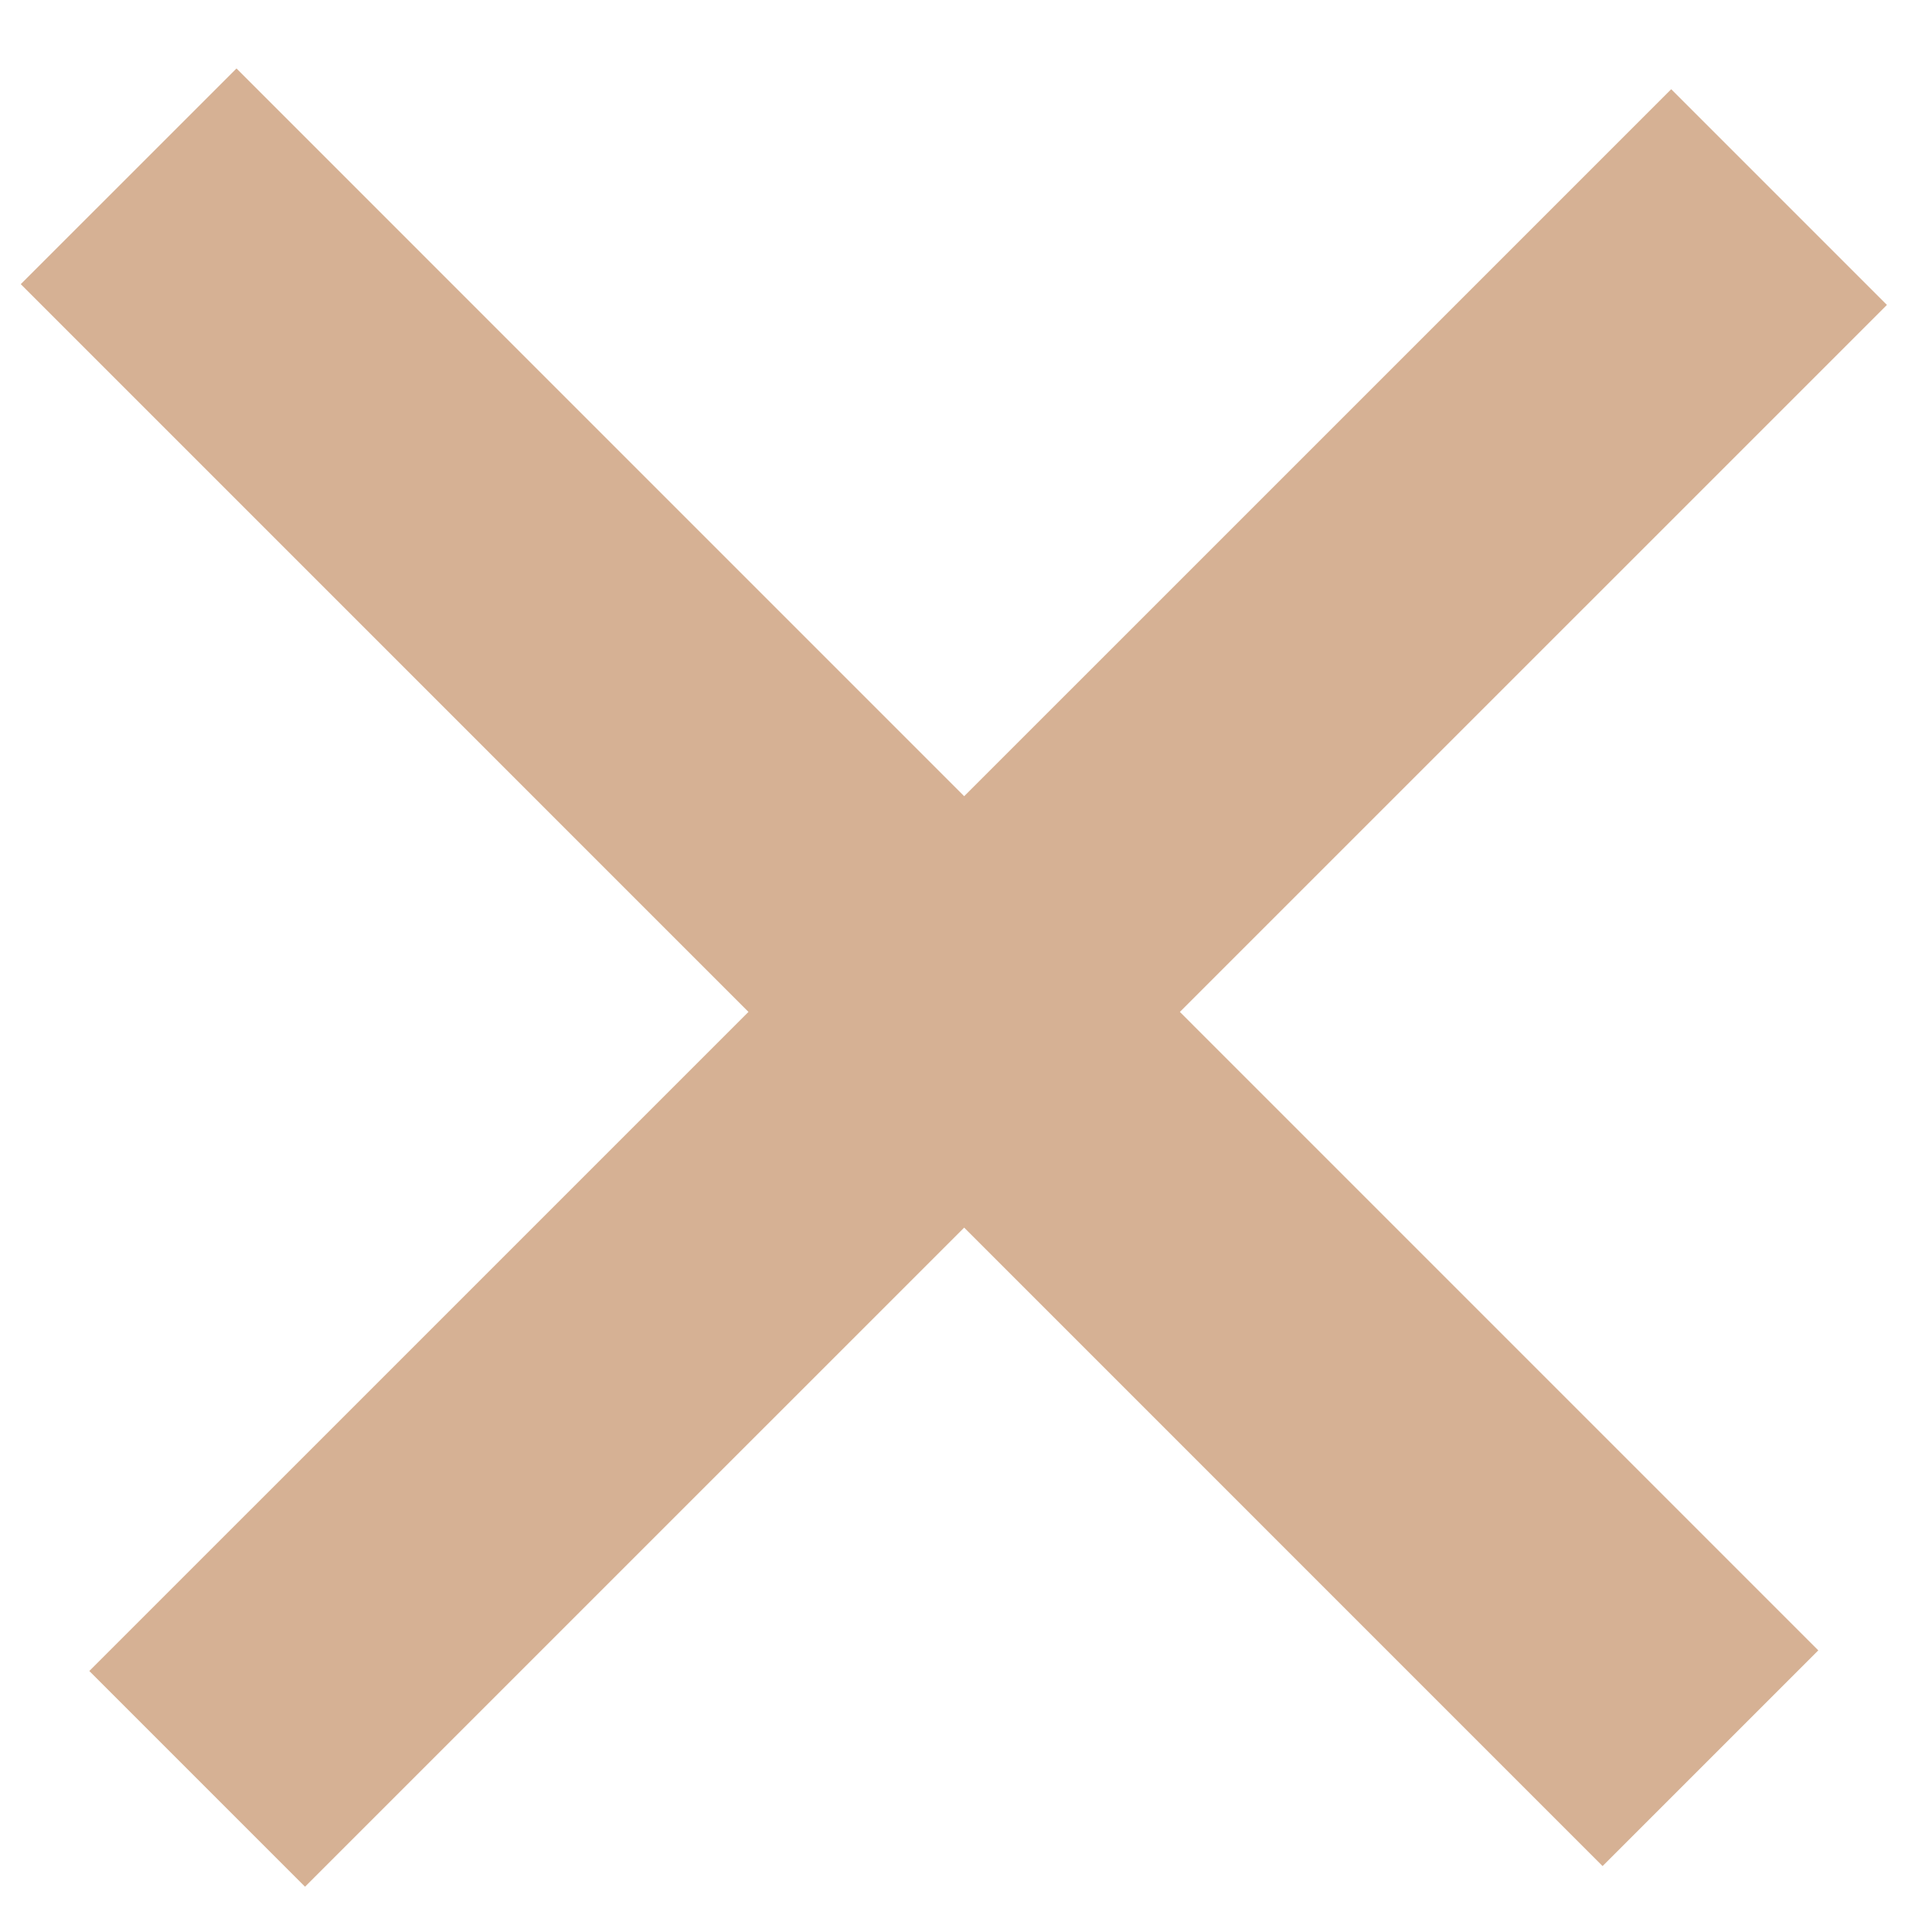 <svg width="19" height="19" viewBox="0 0 19 19" fill="none" xmlns="http://www.w3.org/2000/svg">
<g clip-path="url(#clip0_1282_6)">
<path d="M1.265 1.734L16.821 17.291" stroke="#D6B194" stroke-width="3"/>
<path d="M1.939 17.494L17.496 1.938" stroke="#D6B194" stroke-width="3"/>
</g>
<defs>
<clipPath id="clip0_1282_6">
<rect width="19" height="19" fill="white"/>
</clipPath>
</defs>
</svg>
